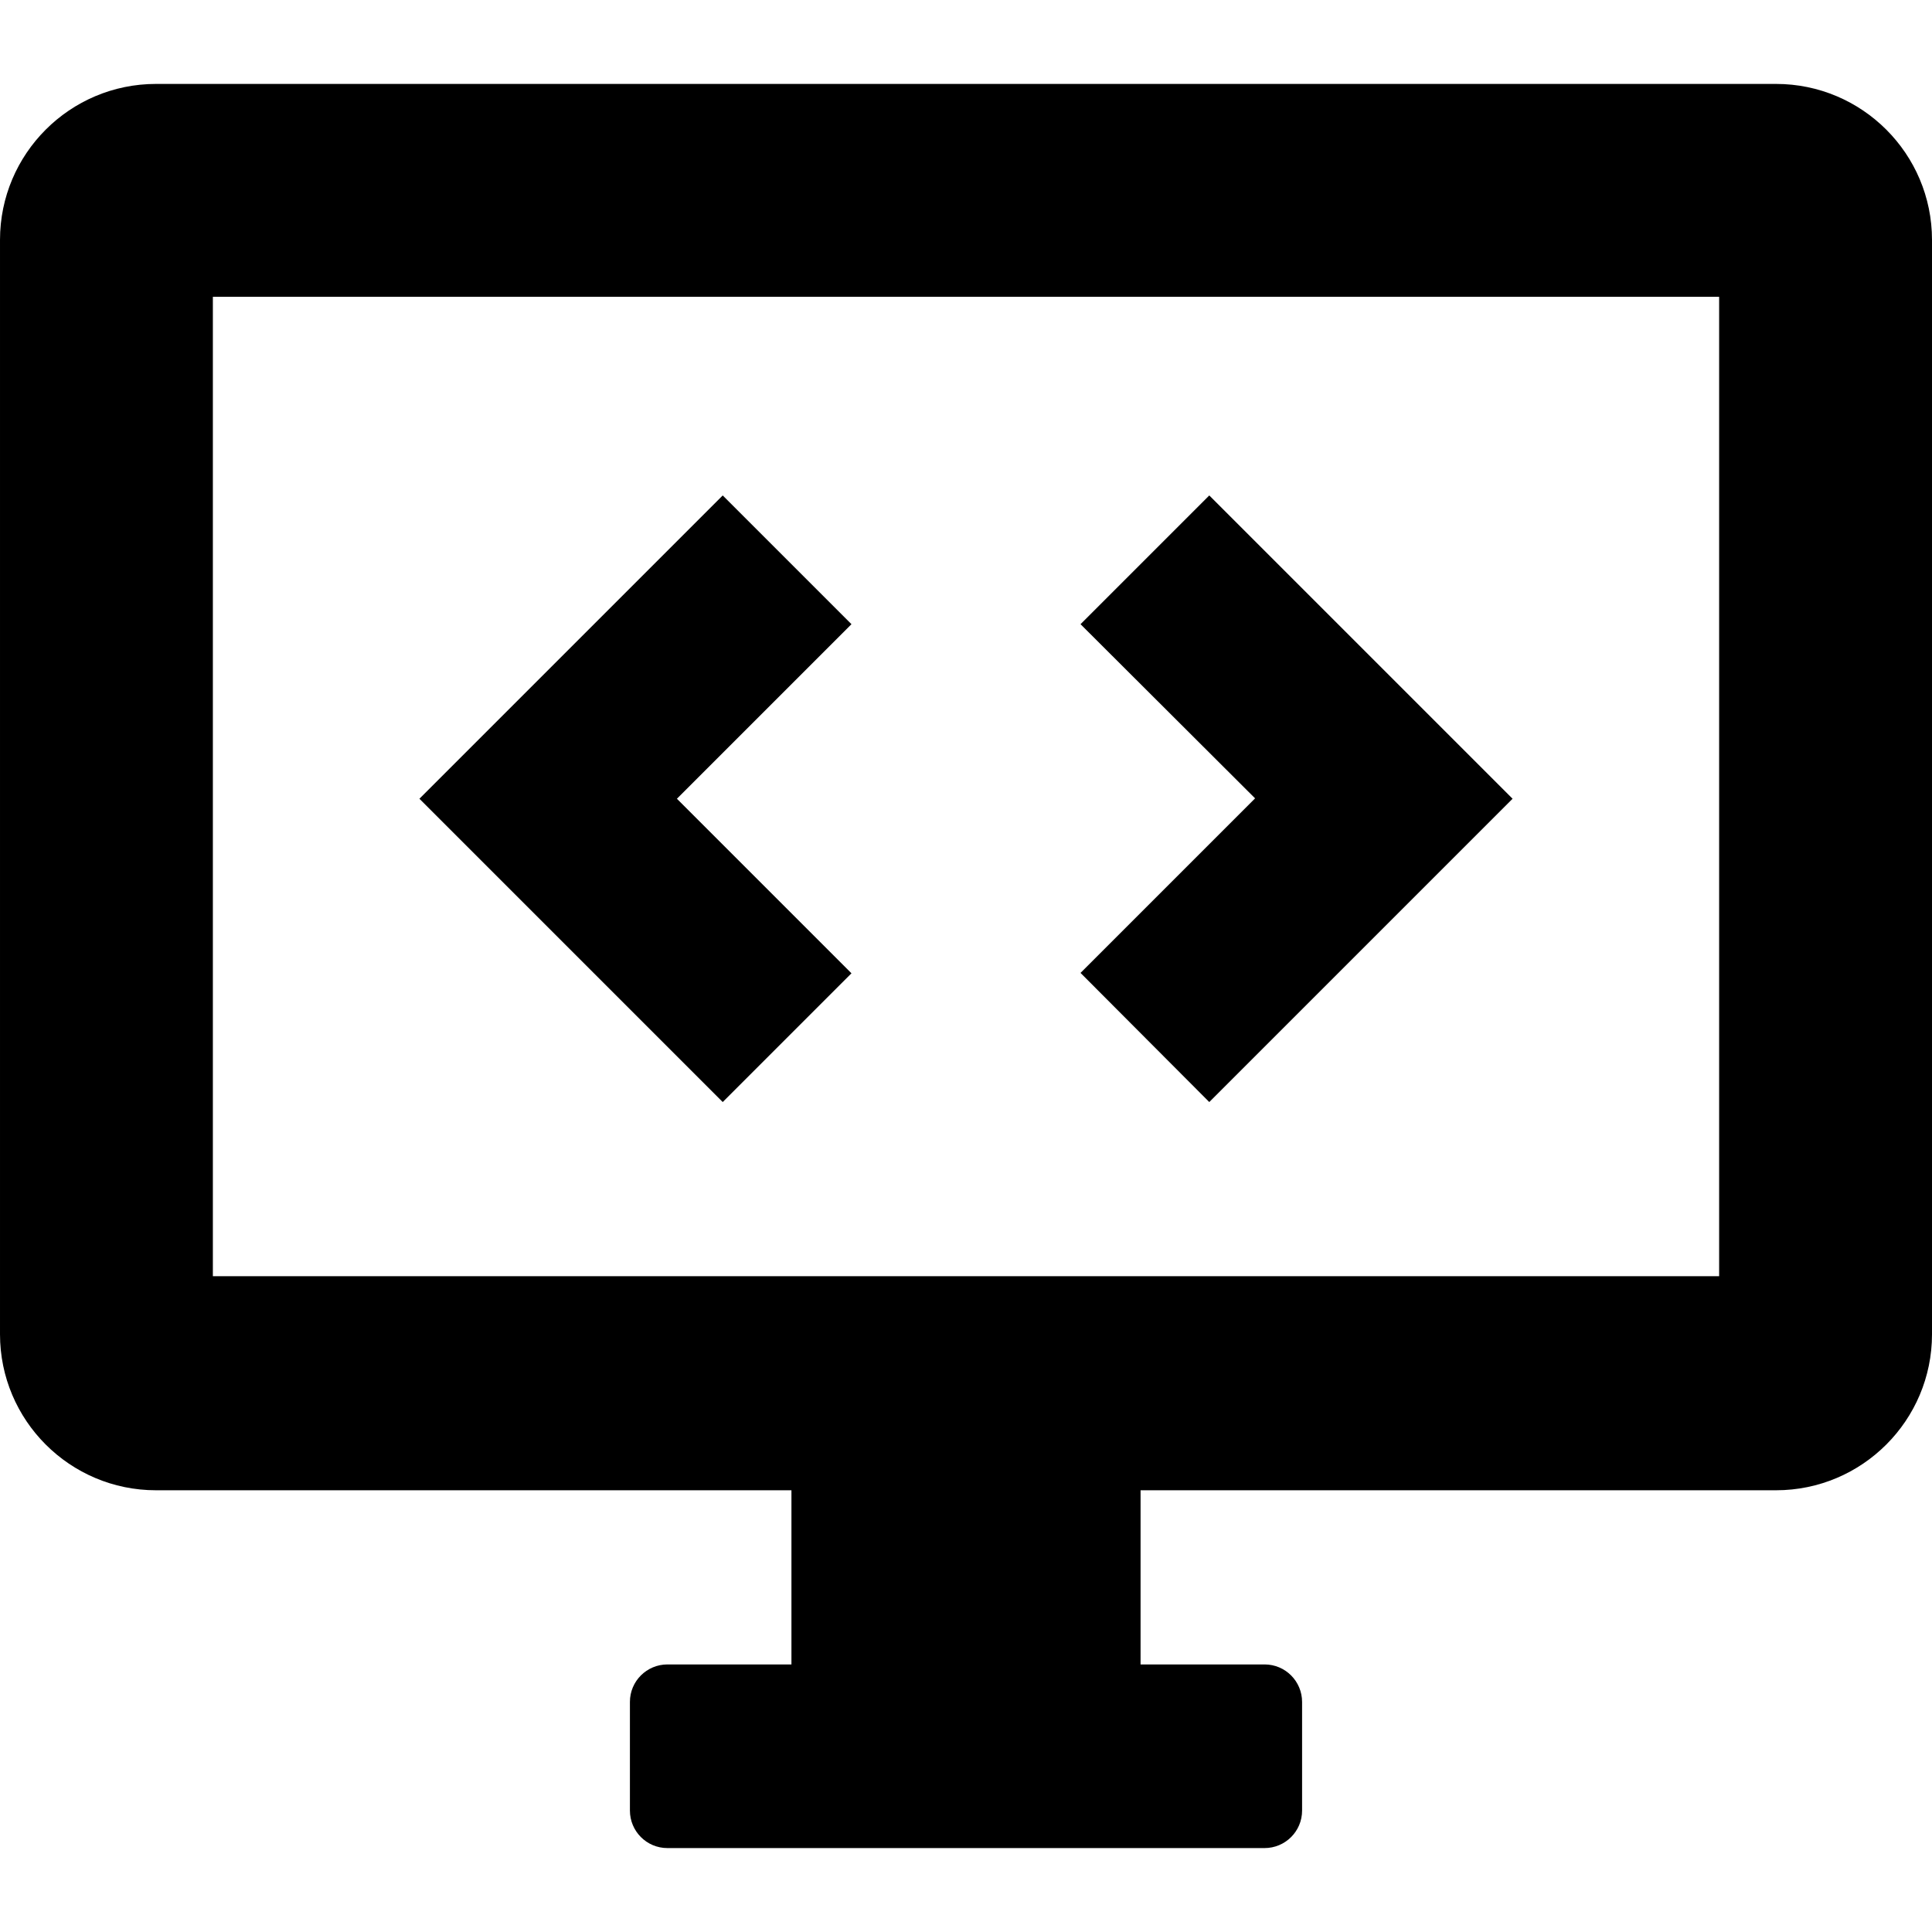 <svg enable-background="new 0 0 489.2 489.2" viewBox="0 0 489.2 489.2" xmlns="http://www.w3.org/2000/svg"><path d="m39.5 377.35h160.9v44.1h-31.4c-5.2 0-9.5 4.2-9.5 9.5v27.5c0 5.2 4.2 9.5 9.5 9.5h151.2c5.2 0 9.5-4.2 9.5-9.5v-27.5c0-5.2-4.2-9.5-9.5-9.5h-31.4v-44.1h160.9c21.8 0 39.5-17.7 39.5-39.5v-277.1c0-21.8-17.7-39.5-39.5-39.5h-410.2c-21.8 0-39.5 17.7-39.5 39.5v277.1c0 21.8 17.7 39.5 39.5 39.5zm14.4-302.2h381.4v248h-381.4zm161.7 82.9-44.2 44.2 44.2 44.2-32.6 32.6-76.8-76.8 76.8-76.8zm90.6-32.6 76.8 76.8-76.8 76.8-32.6-32.7 44.2-44.2-44.2-44.1z"/></svg>